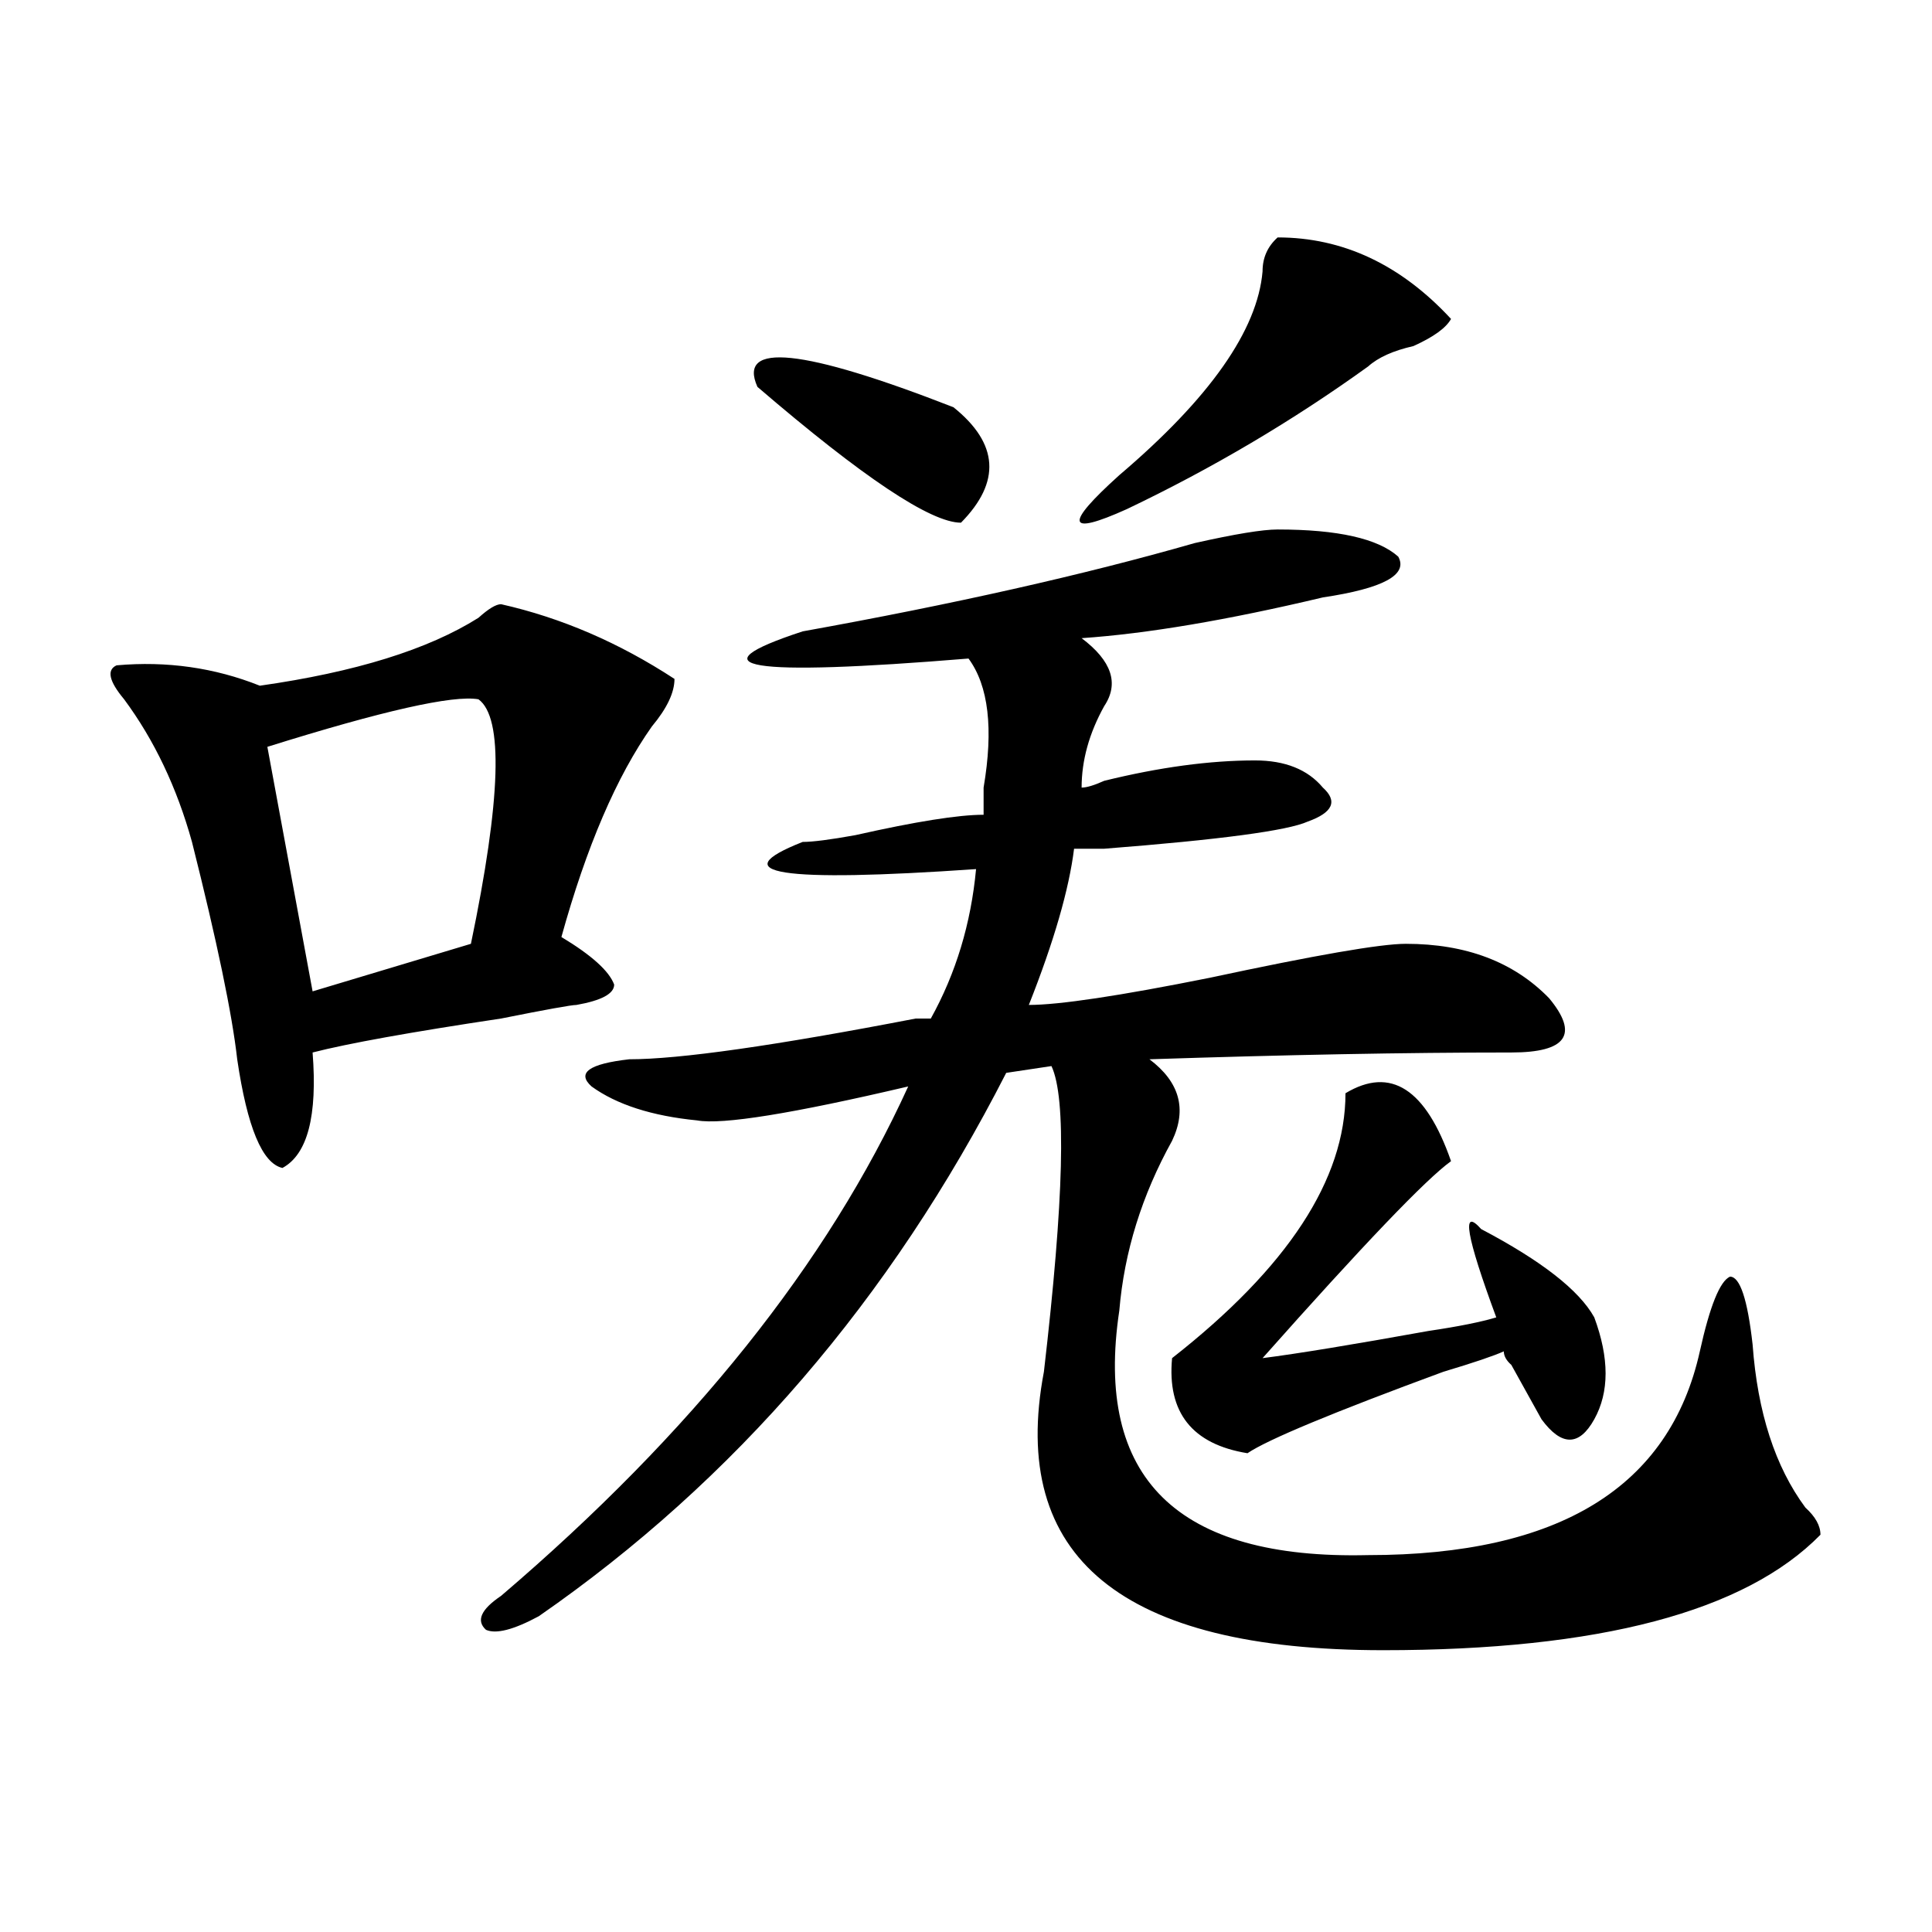 <?xml version="1.0" encoding="utf-8"?>
<!-- Generator: Adobe Illustrator 16.0.0, SVG Export Plug-In . SVG Version: 6.00 Build 0)  -->
<!DOCTYPE svg PUBLIC "-//W3C//DTD SVG 1.1//EN" "http://www.w3.org/Graphics/SVG/1.1/DTD/svg11.dtd">
<svg version="1.1" id="图层_1" xmlns="http://www.w3.org/2000/svg" xmlns:xlink="http://www.w3.org/1999/xlink" x="0px" y="0px"
	 width="1000px" height="1000px" viewBox="0 0 1000 1000" enable-background="new 0 0 1000 1000" xml:space="preserve">
<path d="M259.359,312.734c31.219,7.031,61.096,19.94,89.754,38.672c0,7.031-3.902,15.271-11.707,24.609
	c-18.231,25.817-33.841,62.128-46.828,108.984c15.609,9.394,24.694,17.578,27.316,24.609c0,4.724-6.524,8.239-19.512,10.547
	c-2.622,0-15.609,2.362-39.023,7.031c-46.828,7.031-79.389,12.909-97.559,17.578c2.561,32.849-2.622,52.734-15.609,59.766
	c-10.427-2.308-18.231-21.094-23.414-56.25c-2.622-23.401-10.427-60.919-23.414-112.5c-7.805-28.125-19.512-52.734-35.121-73.828
	c-7.805-9.339-9.146-15.216-3.902-17.578c25.975-2.308,50.73,1.208,74.145,10.547c49.389-7.031,87.132-18.731,113.168-35.156
	C252.835,315.097,256.737,312.734,259.359,312.734z M247.652,361.953c-13.049-2.308-49.45,5.878-109.266,24.609l23.414,126.563
	l81.949-24.609C259.359,413.534,260.64,371.347,247.652,361.953z M661.301,274.063c31.219,0,52.011,4.724,62.438,14.063
	c5.183,9.394-7.805,16.425-39.023,21.094c-49.45,11.755-91.096,18.786-124.875,21.094c15.609,11.755,19.512,23.456,11.707,35.156
	c-7.805,14.063-11.707,28.125-11.707,42.188c2.561,0,6.463-1.153,11.707-3.516c28.597-7.031,54.633-10.547,78.047-10.547
	c15.609,0,27.316,4.724,35.121,14.063c7.805,7.031,5.183,12.909-7.805,17.578c-10.427,4.724-45.548,9.394-105.363,14.063
	c-7.805,0-13.049,0-15.609,0c-2.622,21.094-10.427,48.065-23.414,80.859c15.609,0,46.828-4.669,93.656-14.063
	c54.633-11.7,88.412-17.578,101.461-17.578c31.219,0,55.913,9.394,74.145,28.125c15.609,18.786,9.085,28.125-19.512,28.125
	c-54.633,0-117.07,1.208-187.313,3.516c15.609,11.755,19.512,25.817,11.707,42.188c-15.609,28.125-24.756,57.458-27.316,87.891
	c-13.049,86.737,29.877,128.925,128.777,126.563c98.839,0,156.094-35.156,171.703-105.469c5.183-23.401,10.365-36.31,15.609-38.672
	c5.183,0,9.085,11.755,11.707,35.156c2.561,35.156,11.707,63.281,27.316,84.375c5.183,4.724,7.805,9.394,7.805,14.063
	c-39.023,39.825-114.51,59.766-226.336,59.766c-135.302,0-193.837-48.011-175.605-144.141
	c10.365-89.044,11.707-141.778,3.902-158.203l-23.414,3.516c-59.877,117.224-140.484,210.938-241.945,281.25
	c-13.049,7.031-22.134,9.338-27.316,7.031c-5.244-4.725-2.622-10.547,7.805-17.578c98.839-84.375,169.081-172.266,210.727-263.672
	c-59.877,14.063-96.278,19.94-109.266,17.578c-23.414-2.308-41.646-8.185-54.633-17.578c-7.805-7.031-1.342-11.7,19.512-14.063
	c25.975,0,75.425-7.031,148.289-21.094c2.561,0,5.183,0,7.805,0c12.987-23.401,20.792-49.219,23.414-77.344
	c-101.461,7.031-131.399,2.362-89.754-14.063c5.183,0,14.268-1.153,27.316-3.516c31.219-7.031,53.291-10.547,66.34-10.547
	c0-2.308,0-7.031,0-14.063c5.183-30.433,2.561-52.734-7.805-66.797c-114.51,9.394-143.106,4.724-85.852-14.063
	c78.047-14.063,145.667-29.278,202.922-45.703C639.167,276.425,653.496,274.063,661.301,274.063z M392.039,200.234
	c-10.427-23.401,23.414-19.886,101.461,10.547c23.414,18.786,24.694,38.672,3.902,59.766
	C481.793,270.547,446.672,247.146,392.039,200.234z M661.301,122.891c33.779,0,63.718,14.063,89.754,42.188
	c-2.622,4.724-9.146,9.394-19.512,14.063c-10.427,2.362-18.231,5.878-23.414,10.547c-39.023,28.125-80.669,52.734-124.875,73.828
	c-31.219,14.063-32.561,8.239-3.902-17.578c46.828-39.825,71.522-74.981,74.145-105.469
	C653.496,133.438,656.057,127.614,661.301,122.891z M696.422,565.859c23.414-14.063,41.584-2.308,54.633,35.156
	c-13.049,9.394-45.548,43.396-97.559,101.953c18.17-2.308,46.828-7.031,85.852-14.063c15.609-2.308,27.316-4.669,35.121-7.031
	c-15.609-42.188-18.231-57.403-7.805-45.703c31.219,16.425,50.73,31.641,58.535,45.703c7.805,21.094,7.805,38.672,0,52.734
	s-16.951,14.063-27.316,0c-2.622-4.669-7.805-14.063-15.609-28.125c-2.622-2.308-3.902-4.669-3.902-7.031
	c-5.244,2.362-15.609,5.878-31.219,10.547c-57.255,21.094-91.096,35.156-101.461,42.188c-28.658-4.669-41.646-21.094-39.023-49.219
	C666.483,656.112,696.422,610.409,696.422,565.859z"/>
</svg>
